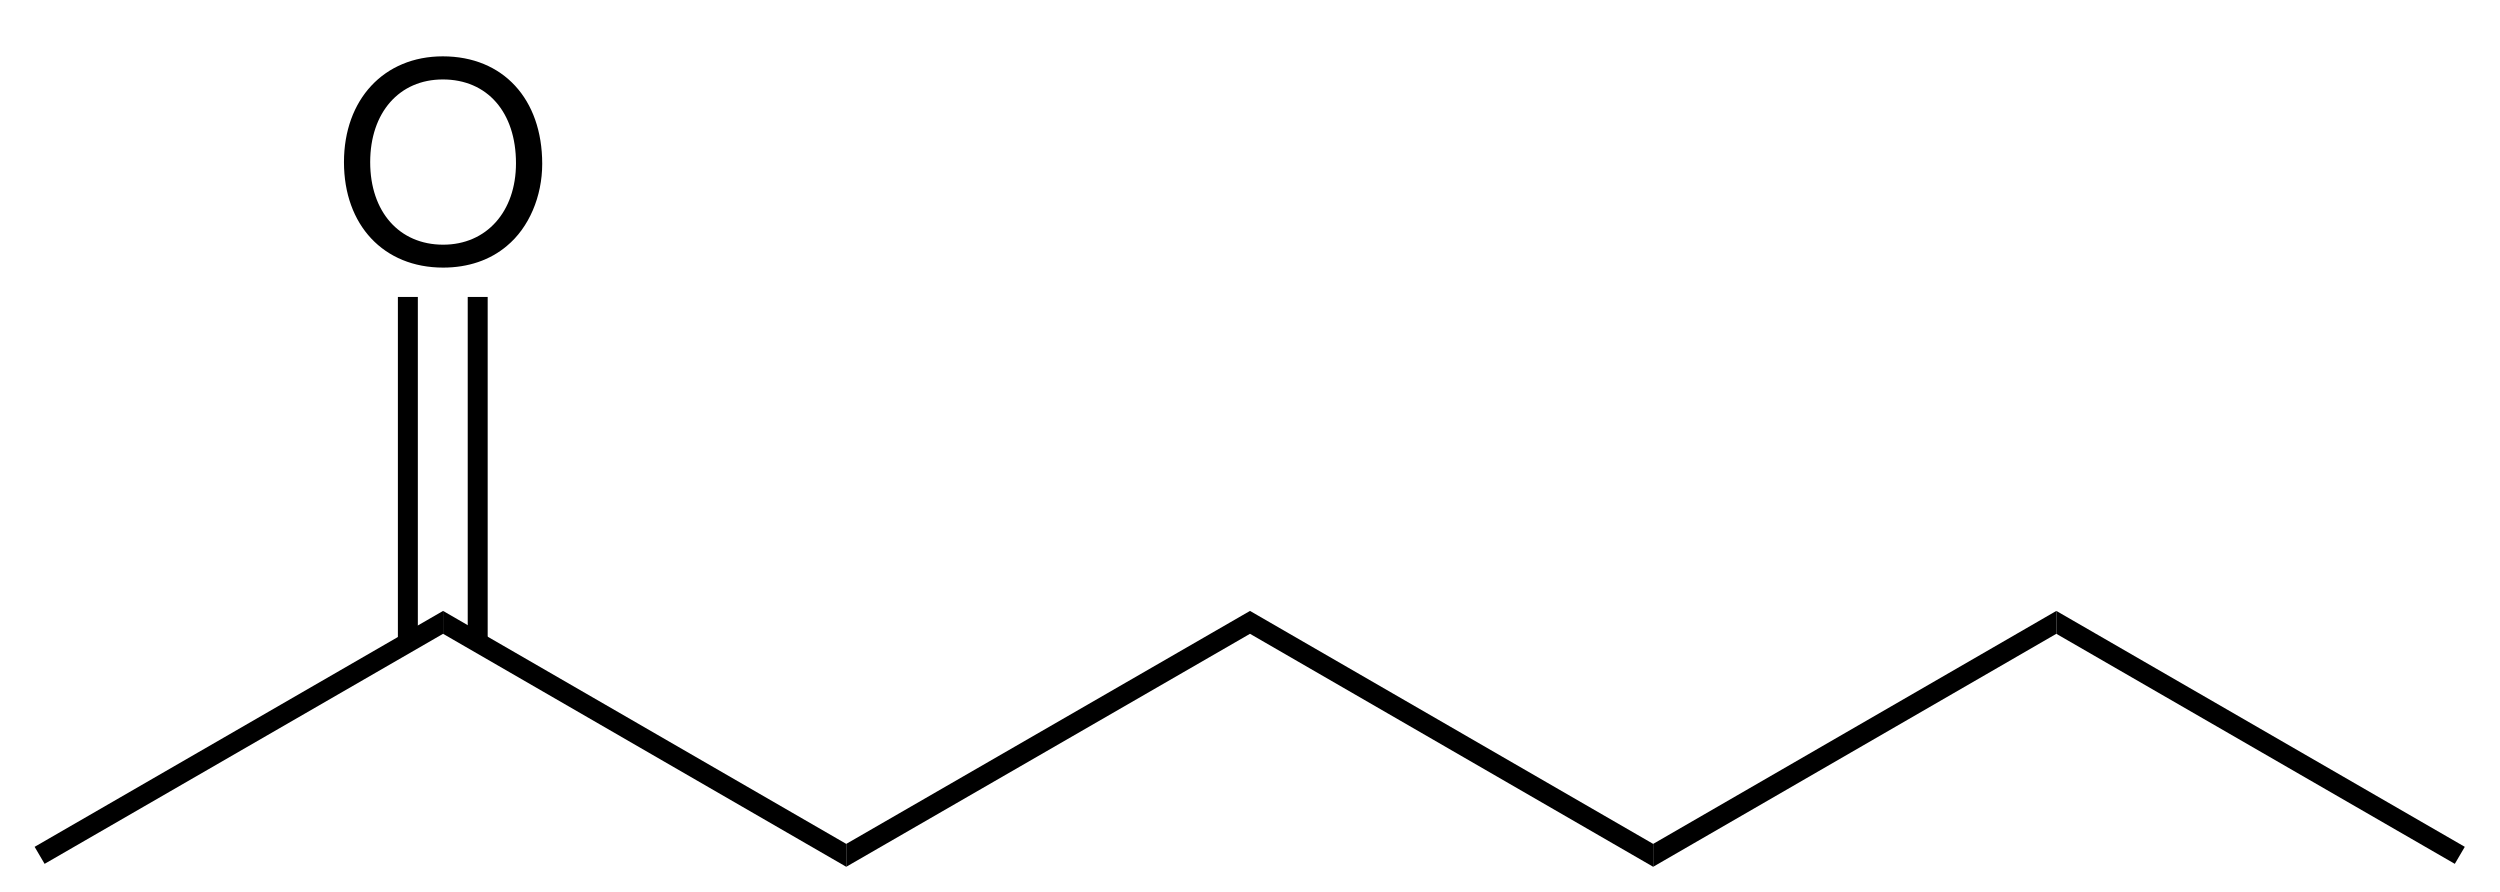 <svg xmlns="http://www.w3.org/2000/svg" width="284" height="76pt" viewBox="0 0 213 76"><defs><clipPath id="a"><path d="M0 0h207.05v69.05H0V0Z"/></clipPath></defs><g clip-path="url(#a)" clip-rule="evenodd" transform="translate(2.95 4.8)" style="fill:none;stroke:none"><path d="M34.8 0v1.95L.85 21.55 0 20.1 34.8 0Z" transform="translate(0 47.25)" style="fill:#000;fill-rule:nonzero;stroke:none"/><path d="M34.35 19.85v1.95L0 1.95V0l34.35 19.85Z" transform="translate(34.8 47.25)" style="fill:#000;fill-rule:nonzero;stroke:none"/><path d="M34.4 0v1.95L0 21.8v-1.95L34.4 0Z" transform="translate(69.15 47.25)" style="fill:#000;fill-rule:nonzero;stroke:none"/><path d="M34.35 19.85v1.95L0 1.95V0l34.35 19.85Z" transform="translate(103.55 47.25)" style="fill:#000;fill-rule:nonzero;stroke:none"/><path d="M8.422 0C3.406 0 0 3.672 0 9.016 0 14.375 3.375 18 8.453 18c2.125 0 4-.64 5.422-1.844 1.89-1.562 3.016-4.218 3.016-7C16.89 3.641 13.563 0 8.42 0Zm0 1.969c3.797 0 6.234 2.797 6.234 7.14 0 4.125-2.515 6.938-6.203 6.938-3.75 0-6.219-2.813-6.219-7.031 0-4.22 2.47-7.047 6.188-7.047Z" transform="translate(26.356)" style="fill:#000;fill-rule:nonzero;stroke:none"/><path d="M0 29.45h1.7V0H0v29.45Z" transform="translate(30.95 20.5)" style="fill:#000;fill-rule:nonzero;stroke:none"/><path d="M0 29.45h1.7V0H0v29.45Z" transform="translate(36.9 20.5)" style="fill:#000;fill-rule:nonzero;stroke:none"/><path d="M34.35 0v1.95L0 21.8v-1.95L34.35 0Z" transform="translate(137.9 47.25)" style="fill:#000;fill-rule:nonzero;stroke:none"/><path d="m34.8 20.1-.85 1.45L0 1.95V0l34.8 20.1Z" transform="translate(172.25 47.25)" style="fill:#000;fill-rule:nonzero;stroke:none"/></g></svg>